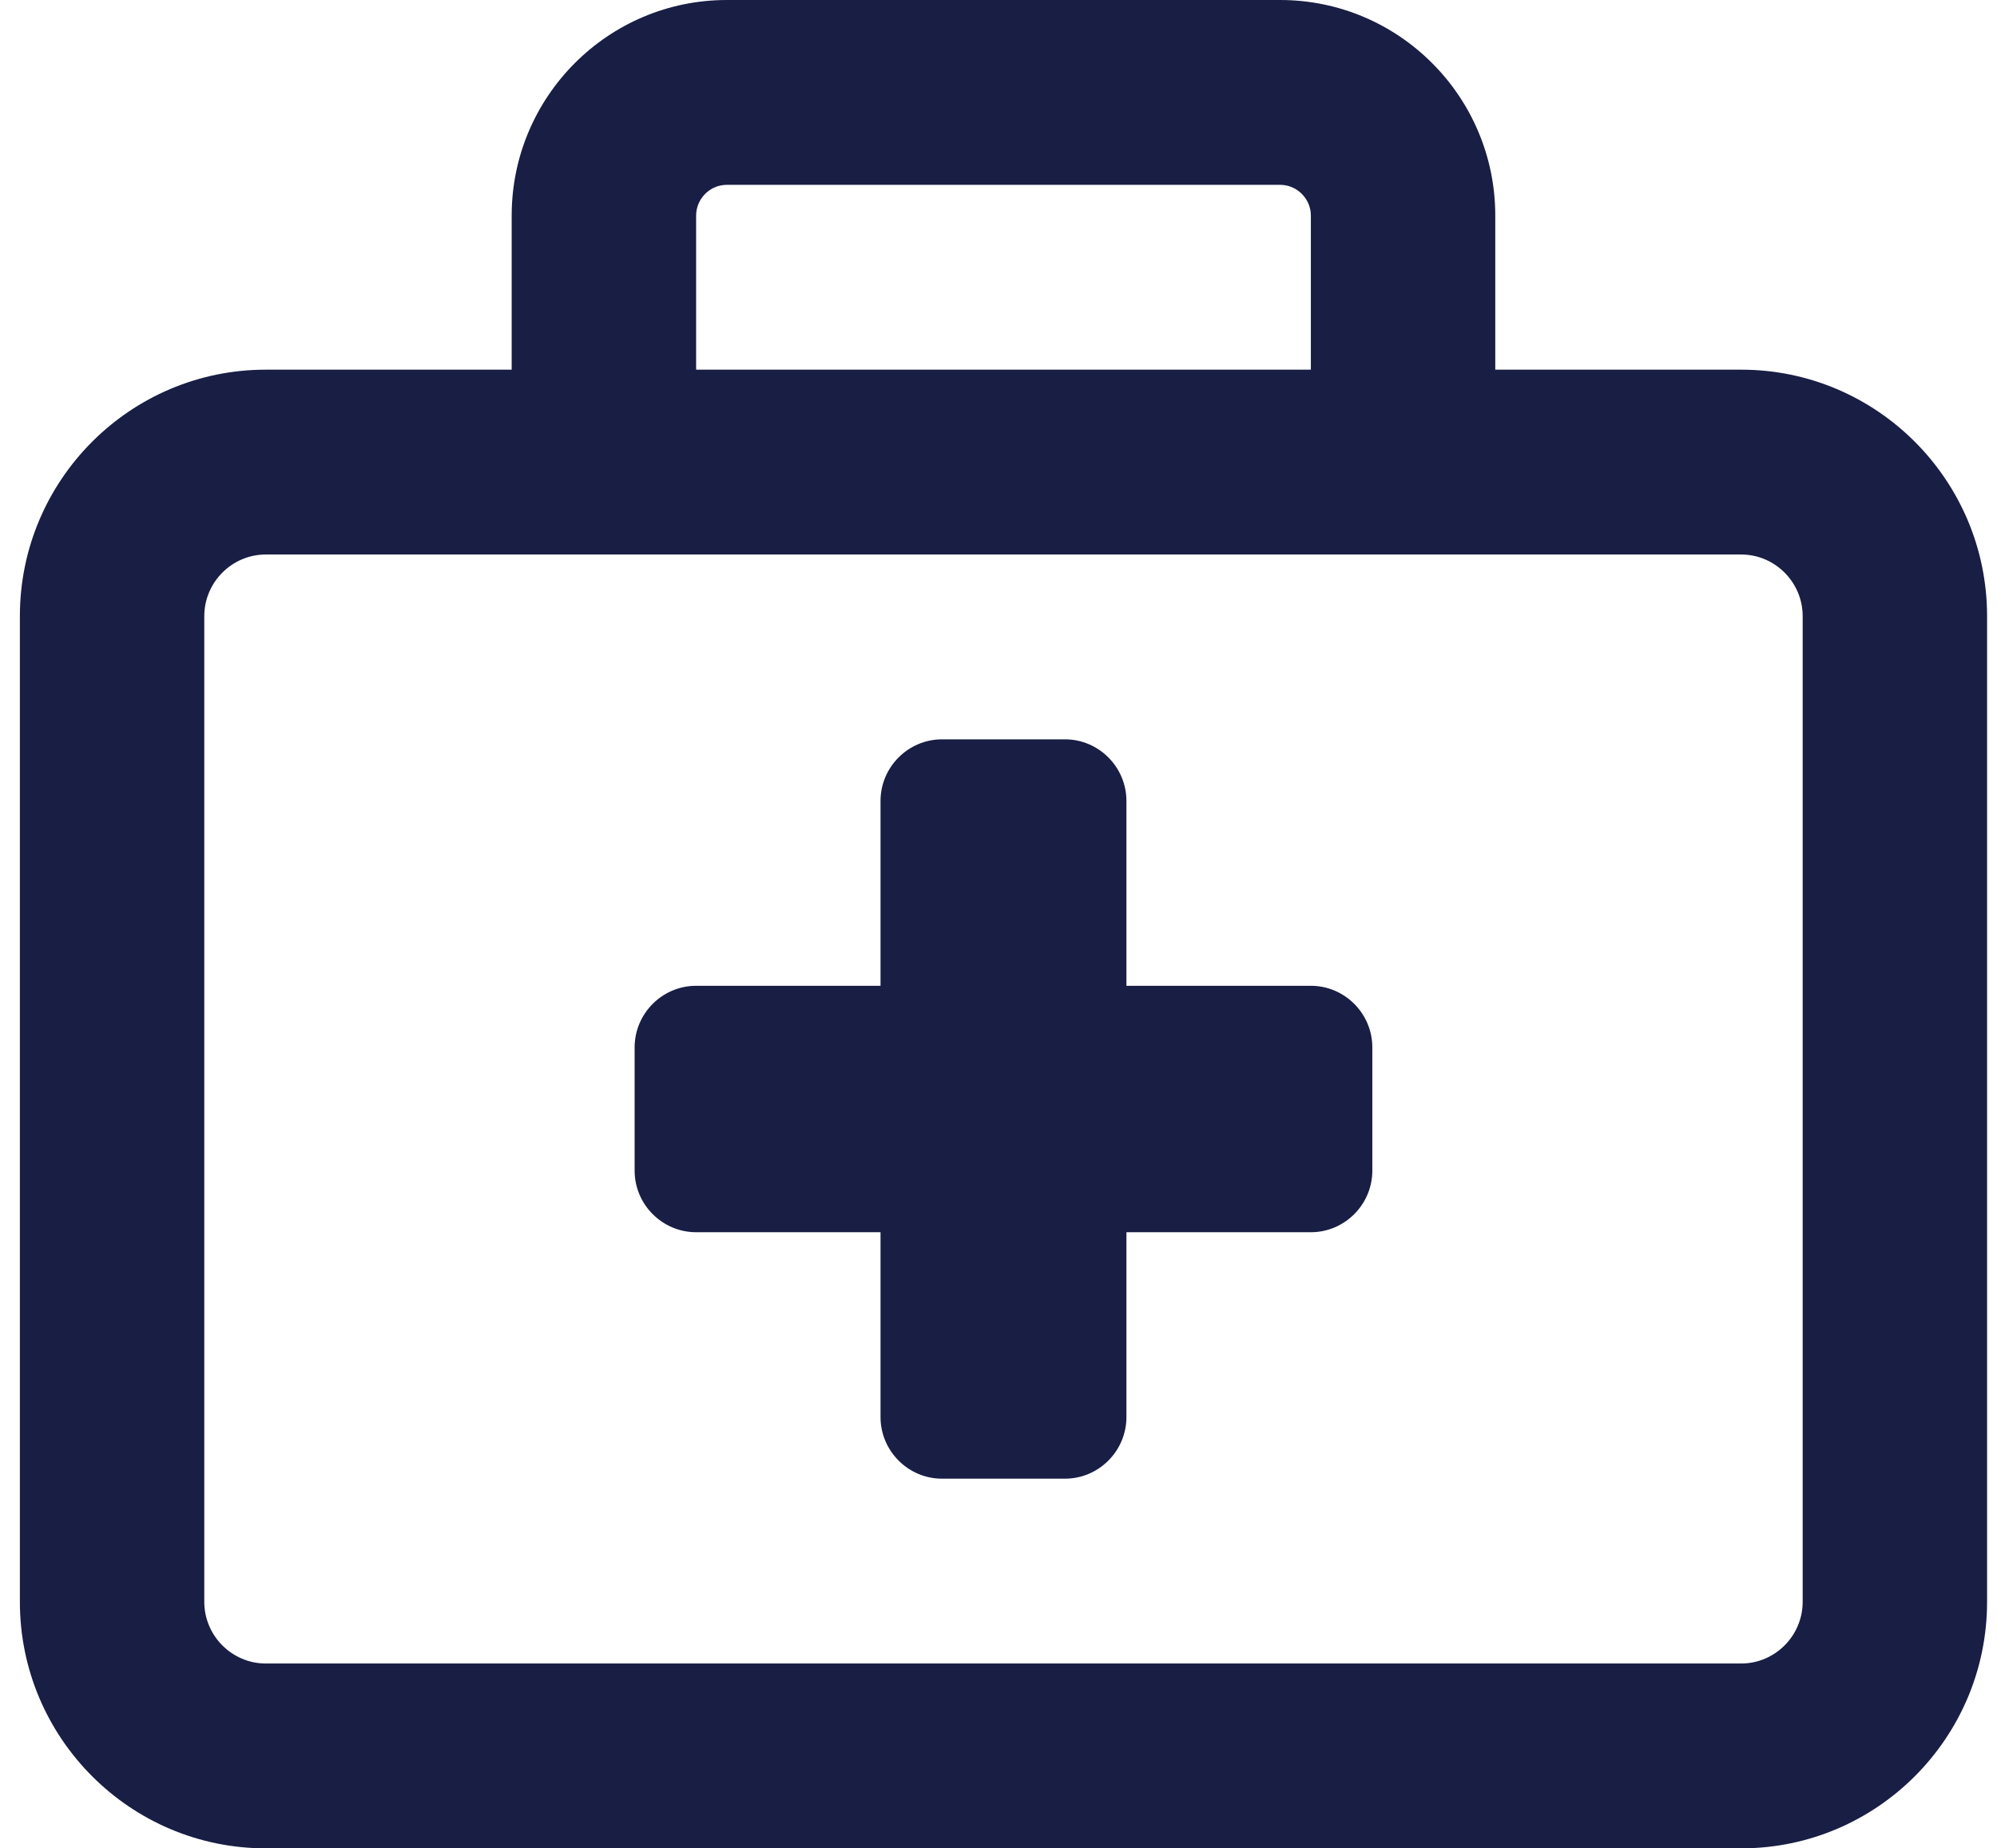 <?xml version="1.0" encoding="UTF-8"?> <svg xmlns="http://www.w3.org/2000/svg" width="67" height="62" viewBox="0 0 67 62" fill="none"><path d="M24.386 6.2H42.948C43.515 6.2 43.98 6.665 43.98 7.233V12.4H23.355V7.233C23.355 6.665 23.819 6.2 24.386 6.2ZM17.167 7.233V12.4H8.917C4.367 12.4 0.667 16.107 0.667 20.667V53.733C0.667 58.293 4.367 62 8.917 62H58.417C62.967 62 66.667 58.293 66.667 53.733V20.667C66.667 16.107 62.967 12.4 58.417 12.4H50.167V7.233C50.167 3.242 46.931 0 42.948 0H24.386C20.402 0 17.167 3.242 17.167 7.233ZM20.261 18.6H47.073H58.417C59.551 18.6 60.48 19.53 60.48 20.667V53.733C60.48 54.87 59.551 55.8 58.417 55.8H8.917C7.783 55.8 6.854 54.87 6.854 53.733V20.667C6.854 19.53 7.783 18.6 8.917 18.6H20.261ZM29.542 26.867V33.067H23.355C22.22 33.067 21.292 33.997 21.292 35.133V39.267C21.292 40.403 22.22 41.333 23.355 41.333H29.542V47.533C29.542 48.67 30.47 49.6 31.605 49.6H35.73C36.864 49.6 37.792 48.67 37.792 47.533V41.333H43.98C45.114 41.333 46.042 40.403 46.042 39.267V35.133C46.042 33.997 45.114 33.067 43.98 33.067H37.792V26.867C37.792 25.73 36.864 24.8 35.73 24.8H31.605C30.47 24.8 29.542 25.73 29.542 26.867Z" fill="#181E44"></path></svg> 